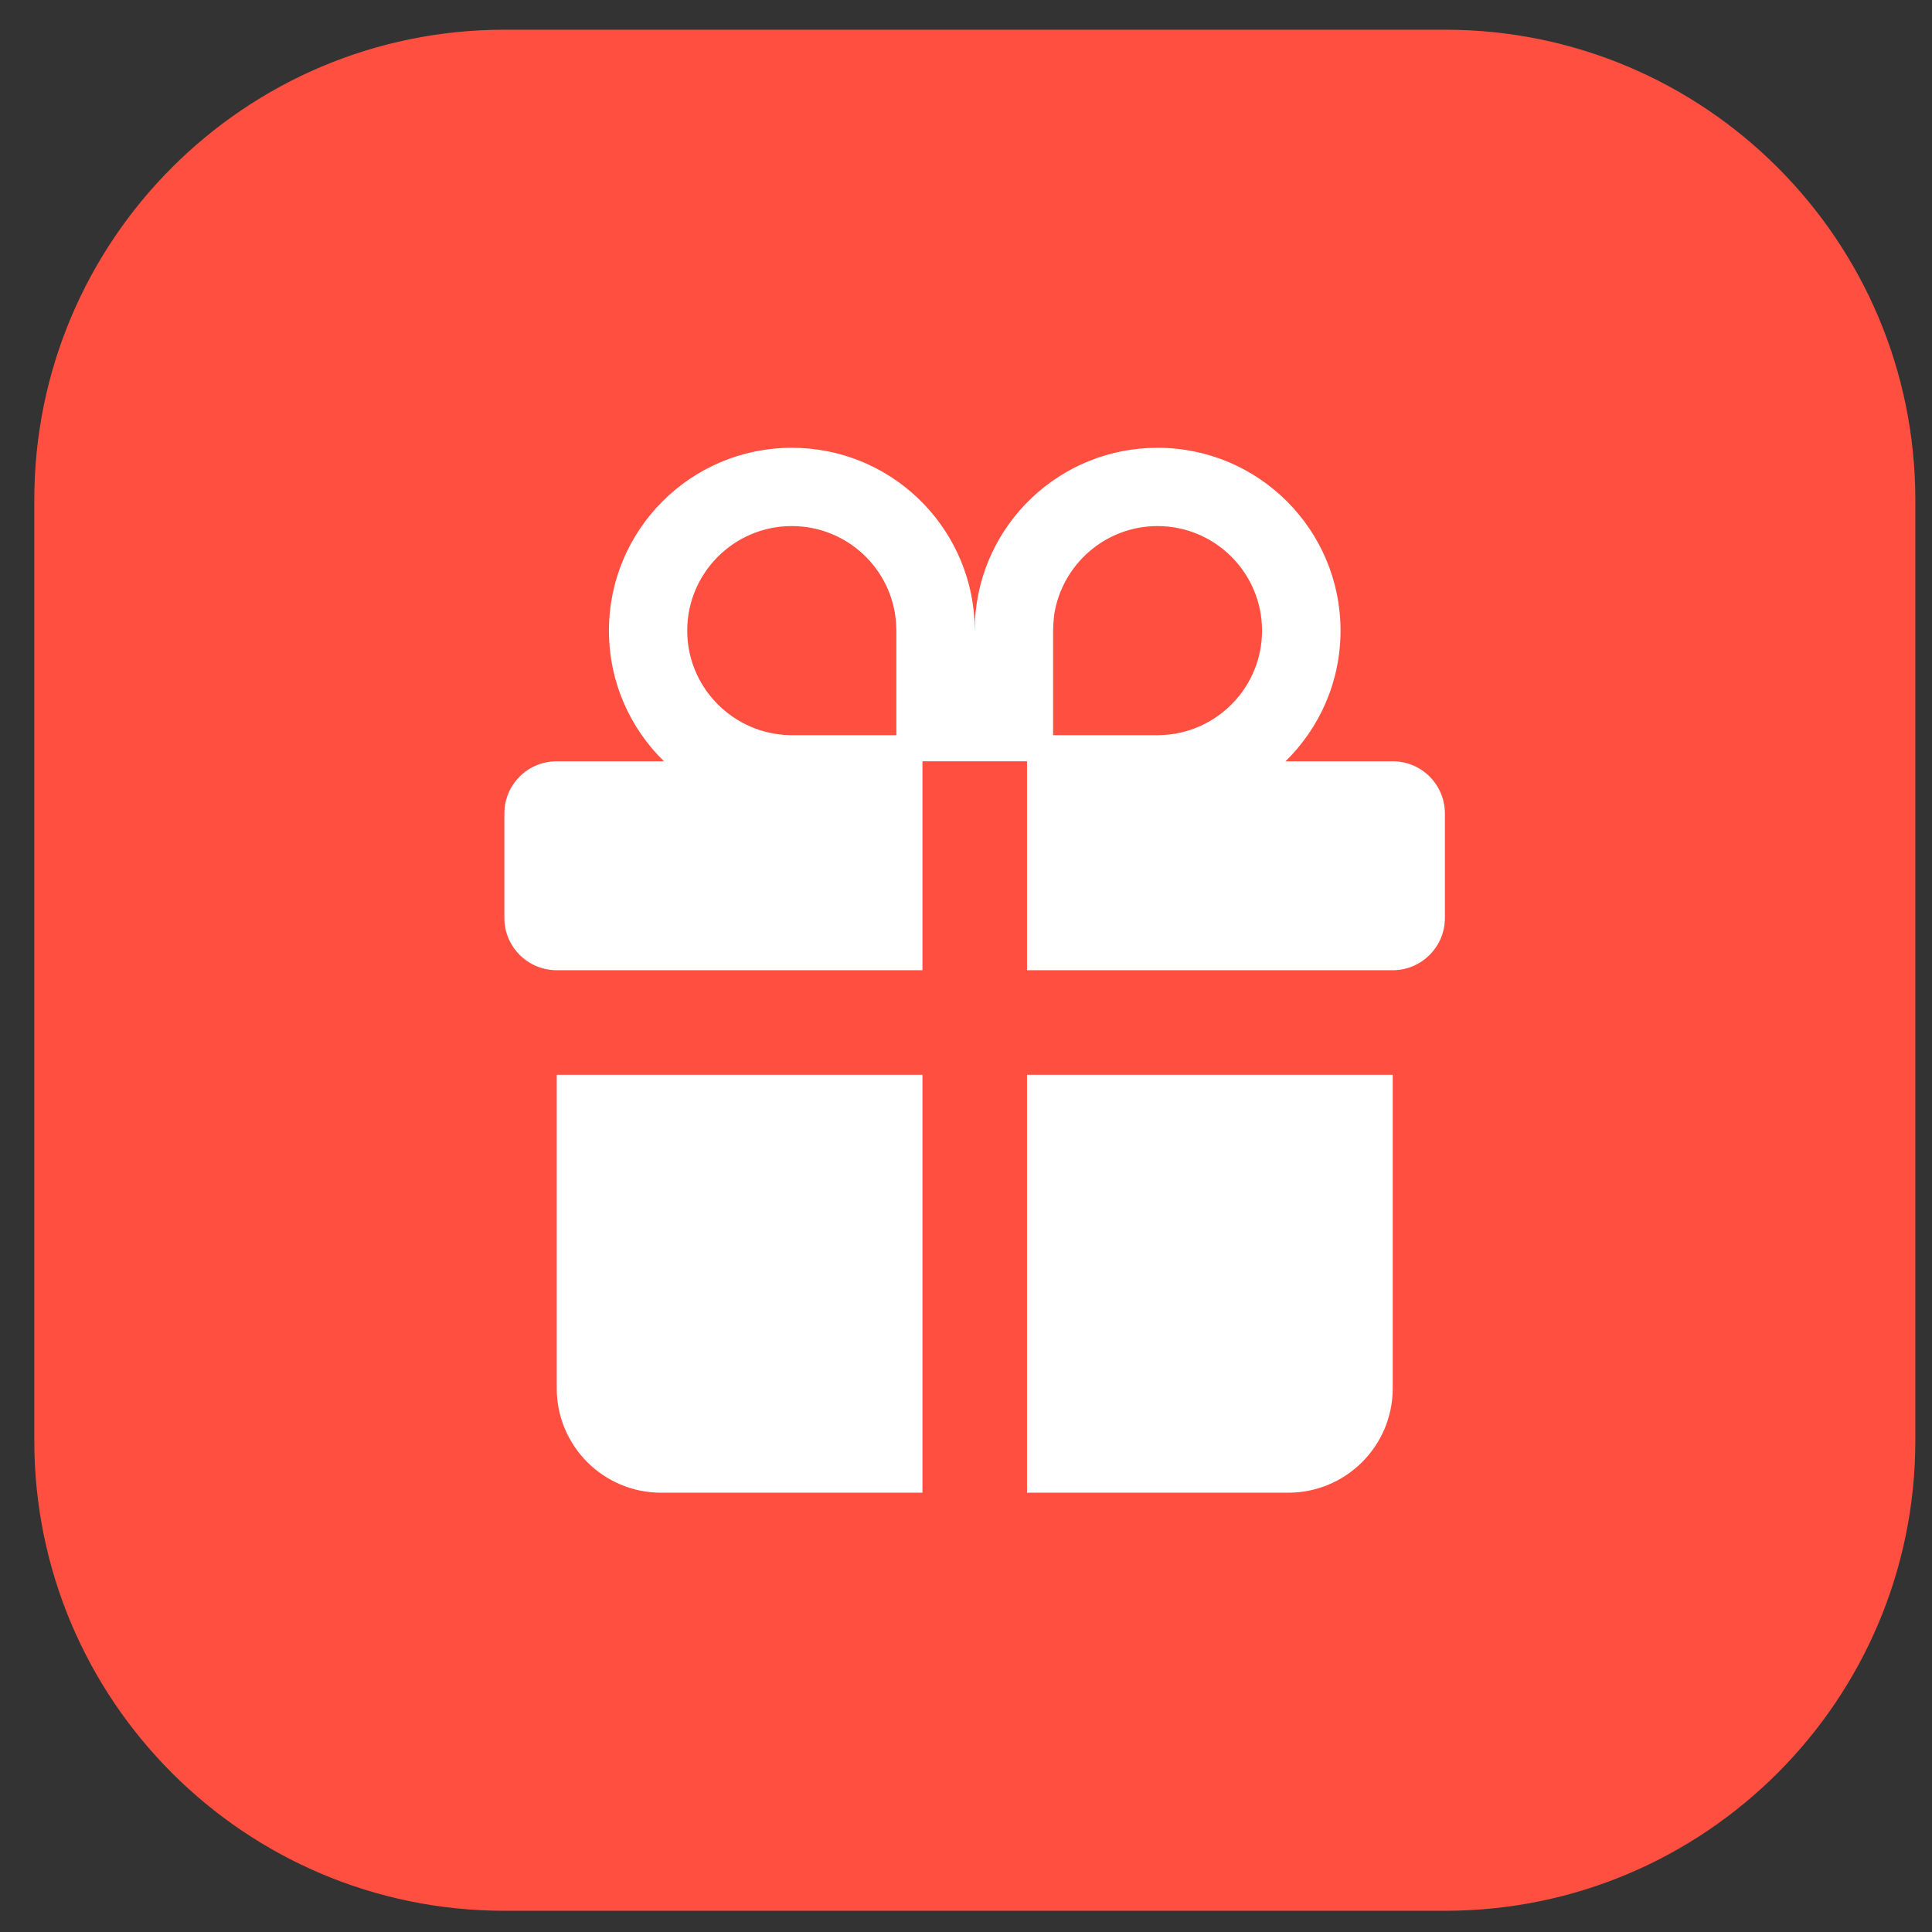 <?xml version="1.0" encoding="UTF-8"?>
<svg xmlns="http://www.w3.org/2000/svg" xmlns:xlink="http://www.w3.org/1999/xlink" width="48px" height="48px" viewBox="0 0 48 48" version="1.1">
<rect x="0" y="0" width="48" height="48" fill="#333333" stroke="none"/>
<defs>
<clipPath id="clip1">
  <path d="M 0.852 0.738 L 47.586 0.738 L 47.586 47.473 L 0.852 47.473 Z M 0.852 0.738 "/>
</clipPath>
</defs>
<g id="surface1">
<g clip-path="url(#clip1)" clip-rule="nonzero">
<path style=" stroke:none;fill-rule:nonzero;fill:rgb(100%,30.98%,25.098%);fill-opacity:1;" d="M 12.535 0.738 L 35.902 0.738 C 42.355 0.738 47.586 5.969 47.586 12.422 L 47.586 35.789 C 47.586 42.242 42.355 47.473 35.902 47.473 L 12.535 47.473 C 6.082 47.473 0.852 42.242 0.852 35.789 L 0.852 12.422 C 0.852 5.969 6.082 0.738 12.535 0.738 Z M 12.535 0.738 "/>
</g>
<path style=" stroke:none;fill-rule:evenodd;fill:rgb(100%,100%,100%);fill-opacity:1;" d="M 22.918 26.703 L 22.918 37.086 L 16.426 37.086 C 14.992 37.086 13.832 35.926 13.832 34.492 L 13.832 26.703 Z M 34.602 26.703 L 34.602 34.492 C 34.602 35.926 33.438 37.086 32.004 37.086 L 25.516 37.086 L 25.516 26.703 Z M 28.758 11.125 C 31.27 11.125 33.305 13.16 33.305 15.668 C 33.305 16.941 32.781 18.09 31.938 18.914 L 34.602 18.914 C 35.316 18.914 35.898 19.492 35.898 20.211 L 35.898 22.809 C 35.898 23.523 35.316 24.105 34.602 24.105 L 25.516 24.105 L 25.516 18.914 L 22.918 18.914 L 22.918 24.105 L 13.832 24.105 C 13.113 24.105 12.531 23.523 12.531 22.809 L 12.531 20.211 C 12.531 19.492 13.113 18.914 13.832 18.914 L 16.496 18.914 C 15.652 18.09 15.129 16.941 15.129 15.668 C 15.129 13.16 17.164 11.125 19.672 11.125 C 22.098 11.125 24.078 13.023 24.211 15.418 L 24.215 15.668 L 24.223 15.418 C 24.352 13.023 26.332 11.125 28.758 11.125 Z M 19.672 13.07 C 18.238 13.07 17.074 14.234 17.074 15.668 C 17.074 17.035 18.137 18.156 19.48 18.258 L 19.672 18.266 L 22.27 18.266 L 22.27 15.668 L 22.262 15.473 C 22.164 14.129 21.043 13.07 19.672 13.07 Z M 28.758 13.07 C 27.461 13.07 26.383 14.027 26.191 15.273 L 26.172 15.473 L 26.164 15.668 L 26.164 18.266 L 28.758 18.266 L 28.953 18.258 C 30.297 18.156 31.355 17.035 31.355 15.668 C 31.355 14.234 30.191 13.07 28.758 13.07 Z M 28.758 13.07 "/>
</g>
</svg>
